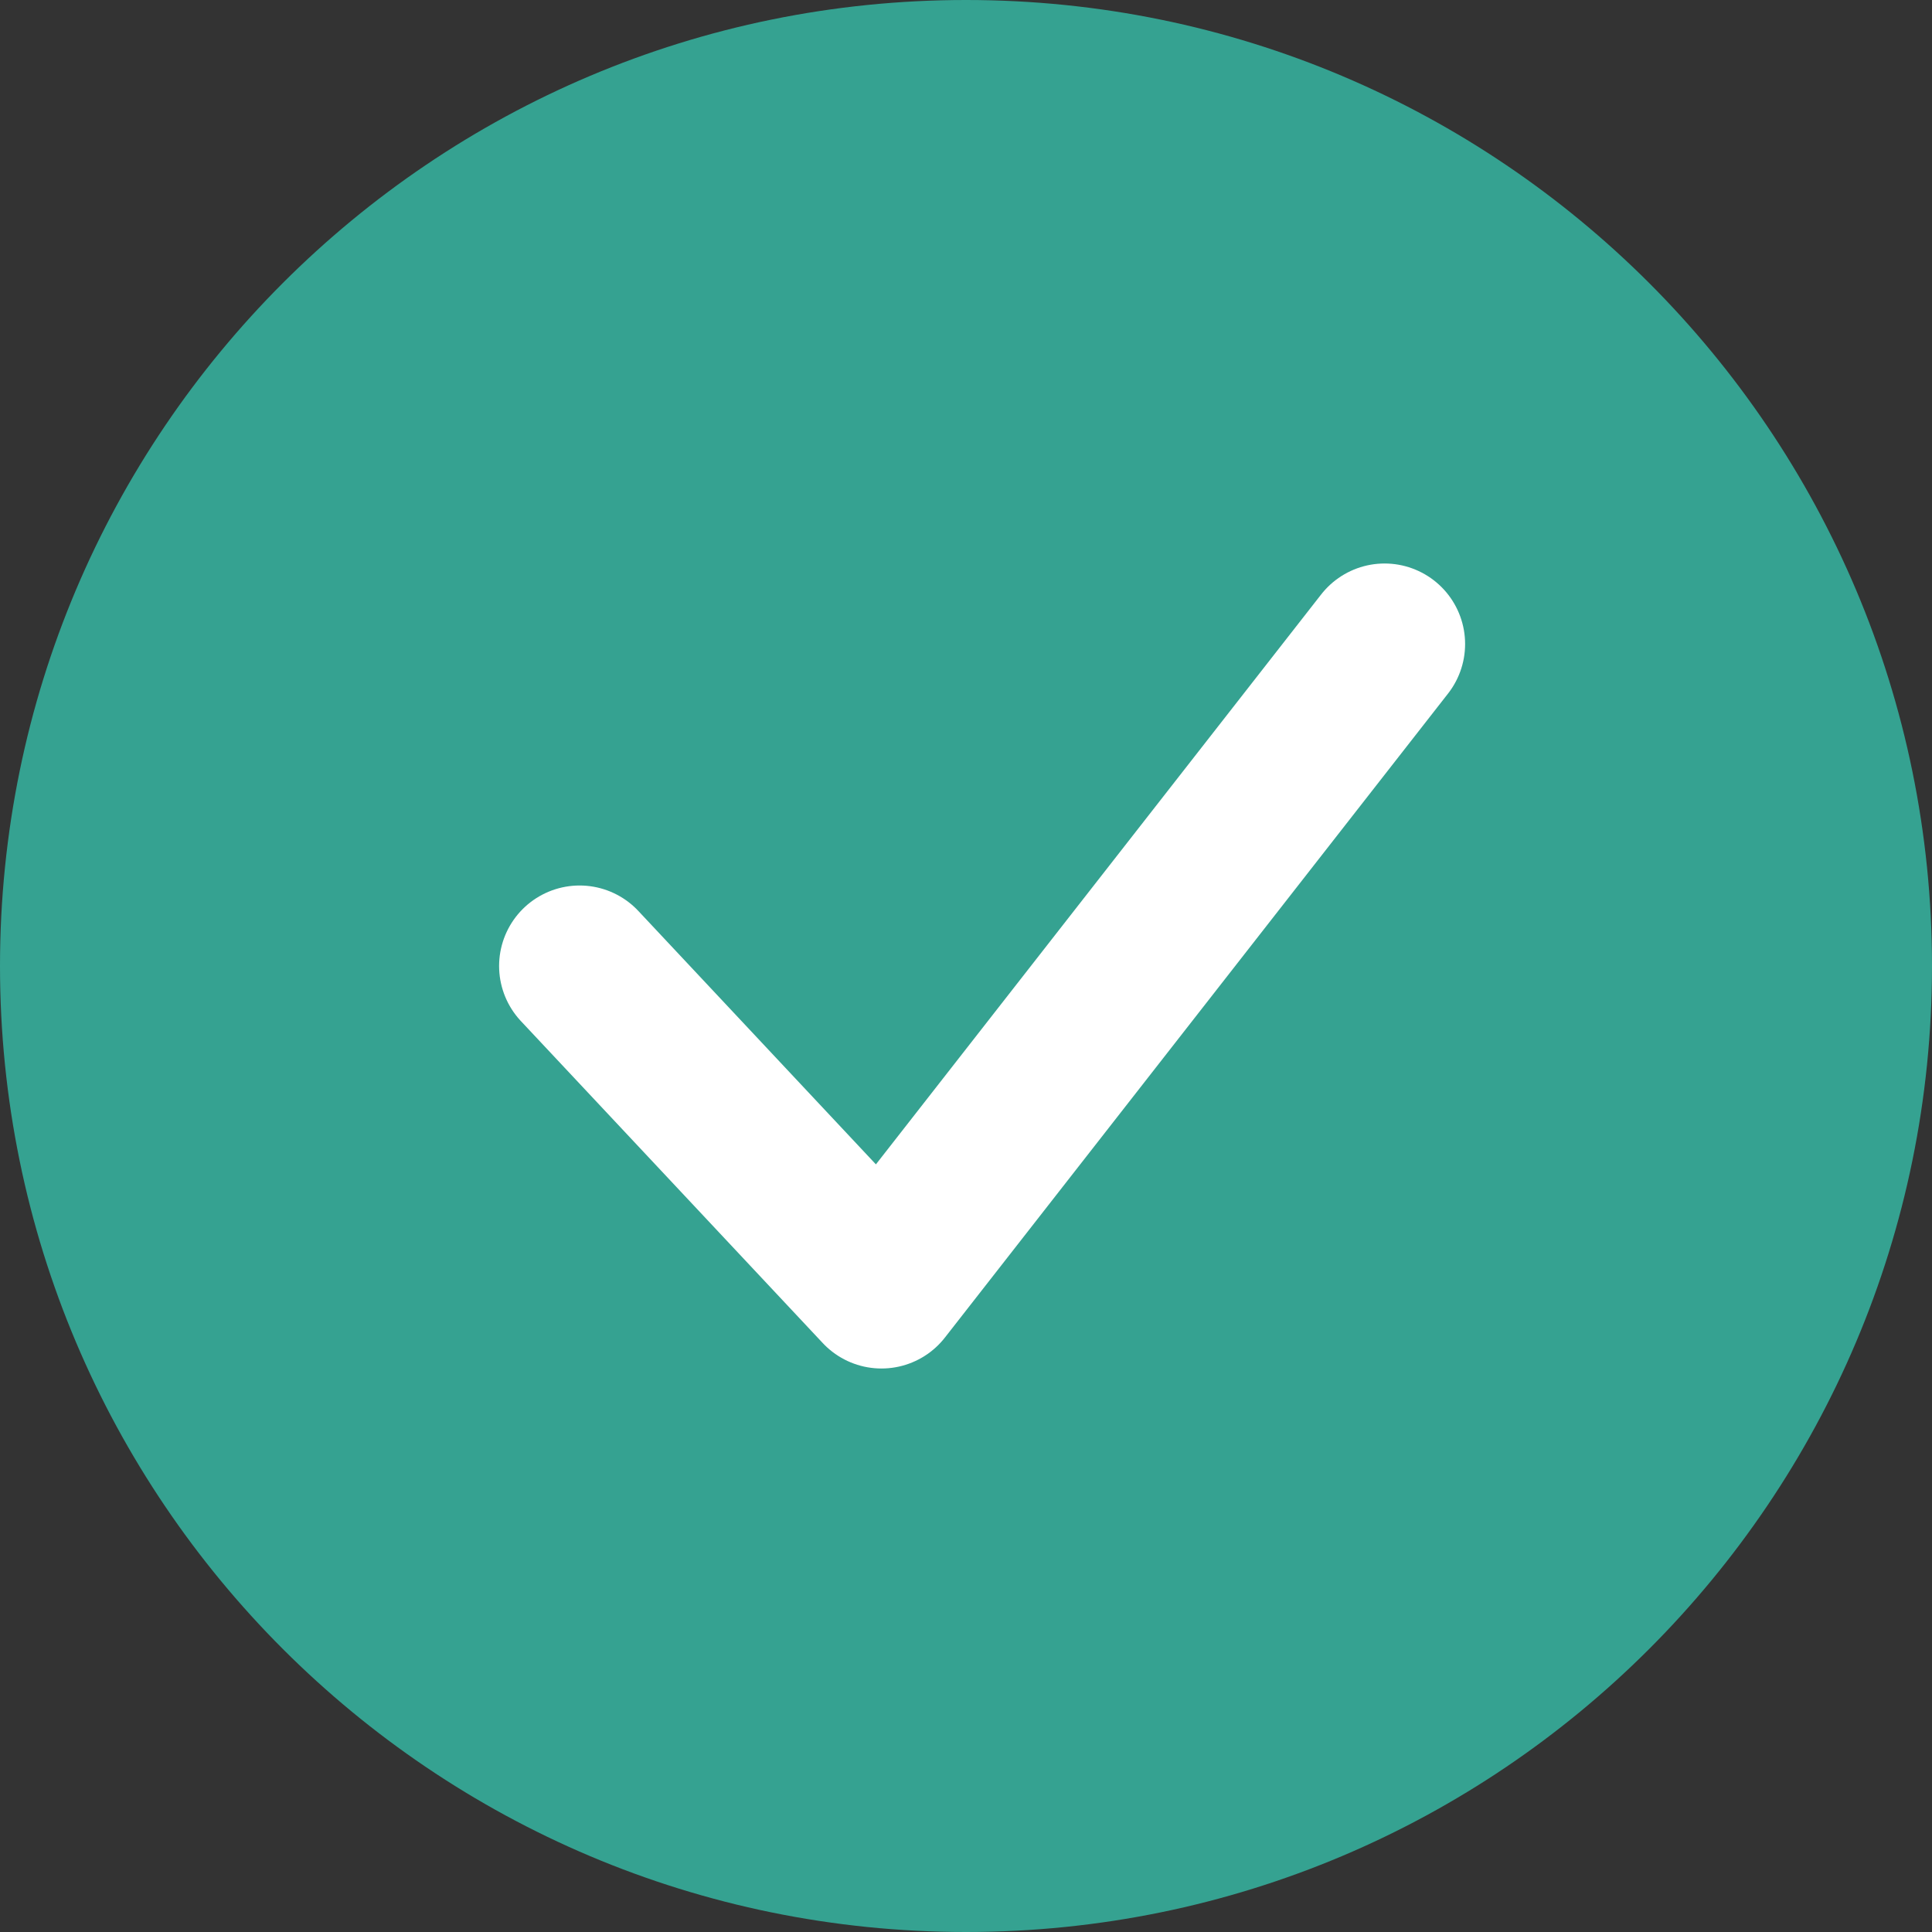 <svg width="60" height="60" viewBox="0 0 60 60" fill="none" xmlns="http://www.w3.org/2000/svg">
<rect x="0" y="0" width="60" height="60" fill="#333333" stroke="none"/>
<g clip-path="url(#clip0_1047_2)">
<path d="M60 30C60 13.431 46.569 0 30 0C13.431 0 0 13.431 0 30C0 46.569 13.431 60 30 60C46.569 60 60 46.569 60 30Z" fill="#35A291"/>
<path d="M18 30L27.375 40L43 20" fill="#35A291"/>
<path d="M18 30L27.375 40L43 20" stroke="white" stroke-width="5" stroke-linecap="round" stroke-linejoin="round"/>
</g>
<defs>
<clipPath id="clip0_1047_2">
<rect width="60" height="60" fill="white"/>
</clipPath>
</defs>
</svg>
